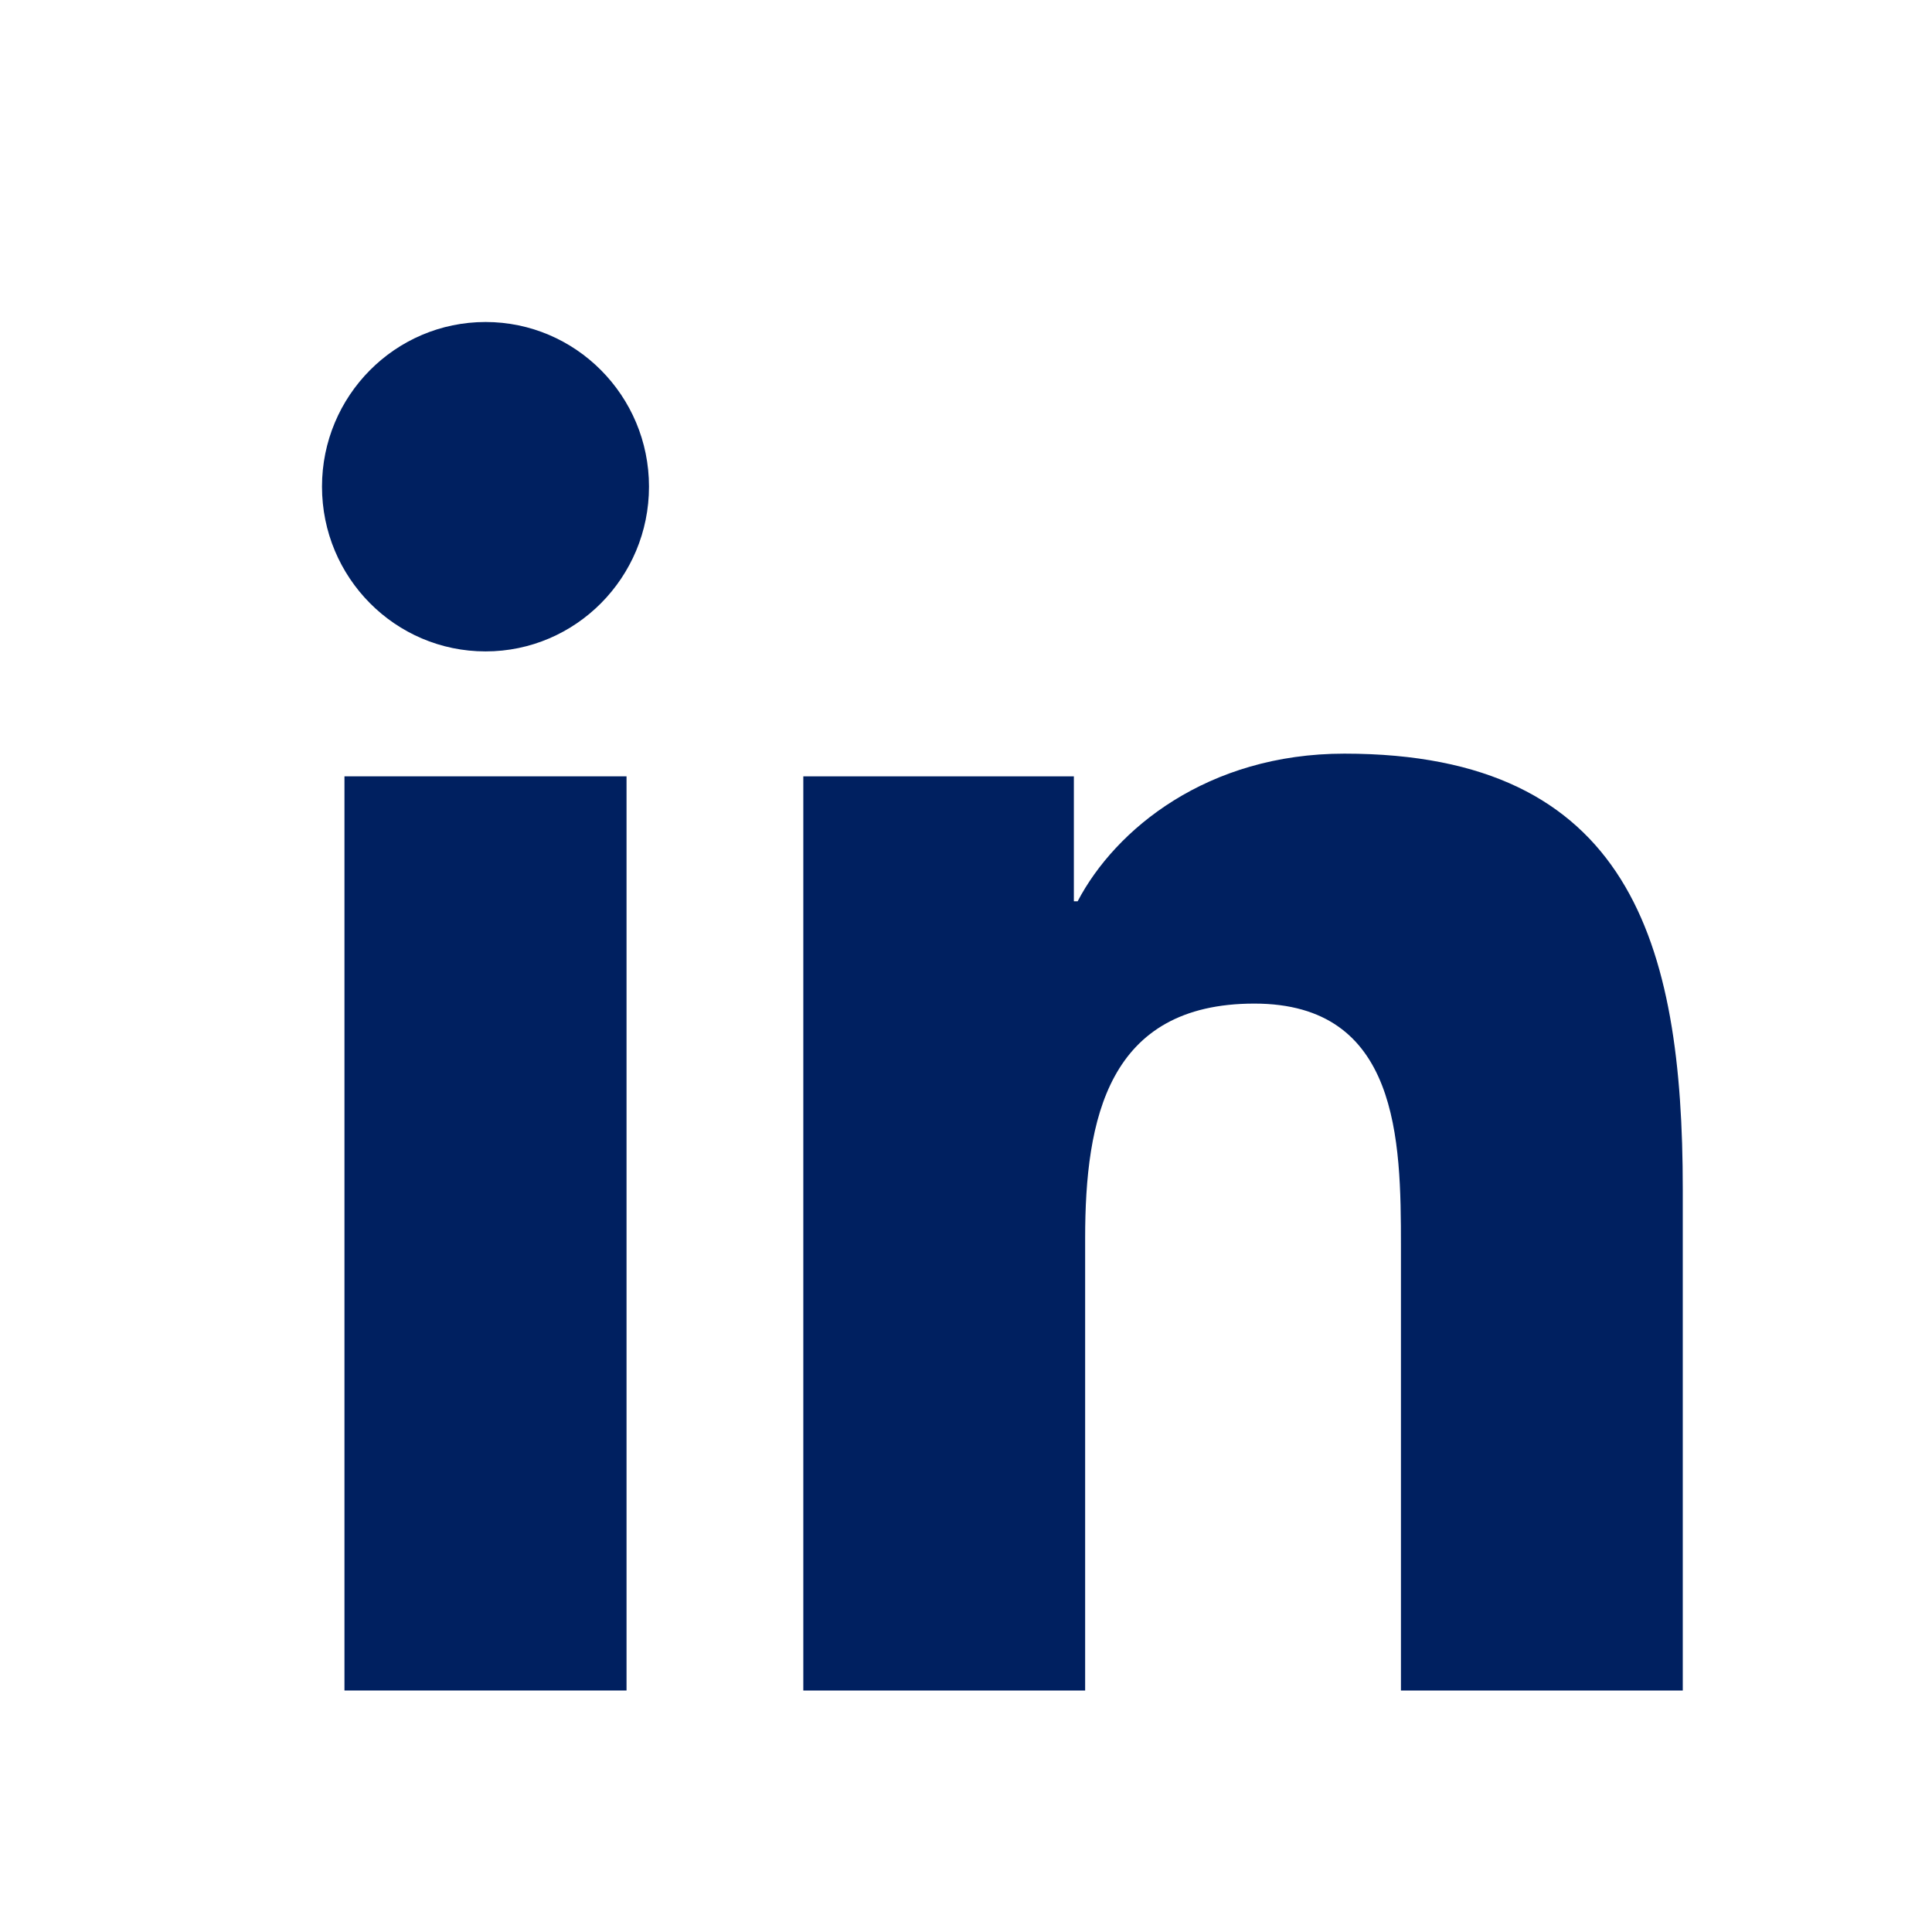 <?xml version="1.0" encoding="UTF-8"?> <svg xmlns="http://www.w3.org/2000/svg" width="24" height="24" viewBox="0 0 24 24" fill="none"><path fill-rule="evenodd" clip-rule="evenodd" d="M6.032 4C4.909 4 4 4.917 4 6.045C4 7.175 4.909 8.092 6.032 8.092C7.152 8.092 8.062 7.175 8.062 6.045C8.062 4.917 7.152 4 6.032 4Z" fill="#002060"></path><path fill-rule="evenodd" clip-rule="evenodd" d="M4.279 21H7.783V9.644H4.279V21Z" fill="#002060"></path><path fill-rule="evenodd" clip-rule="evenodd" d="M16.701 9.362C14.997 9.362 13.855 10.303 13.387 11.196H13.34V9.644H9.98H9.979V21H13.48V15.382C13.48 13.901 13.76 12.467 15.582 12.467C17.379 12.467 17.403 14.16 17.403 15.477V21H20.904V14.771C20.904 11.714 20.249 9.362 16.701 9.362Z" fill="#002060"></path></svg> 